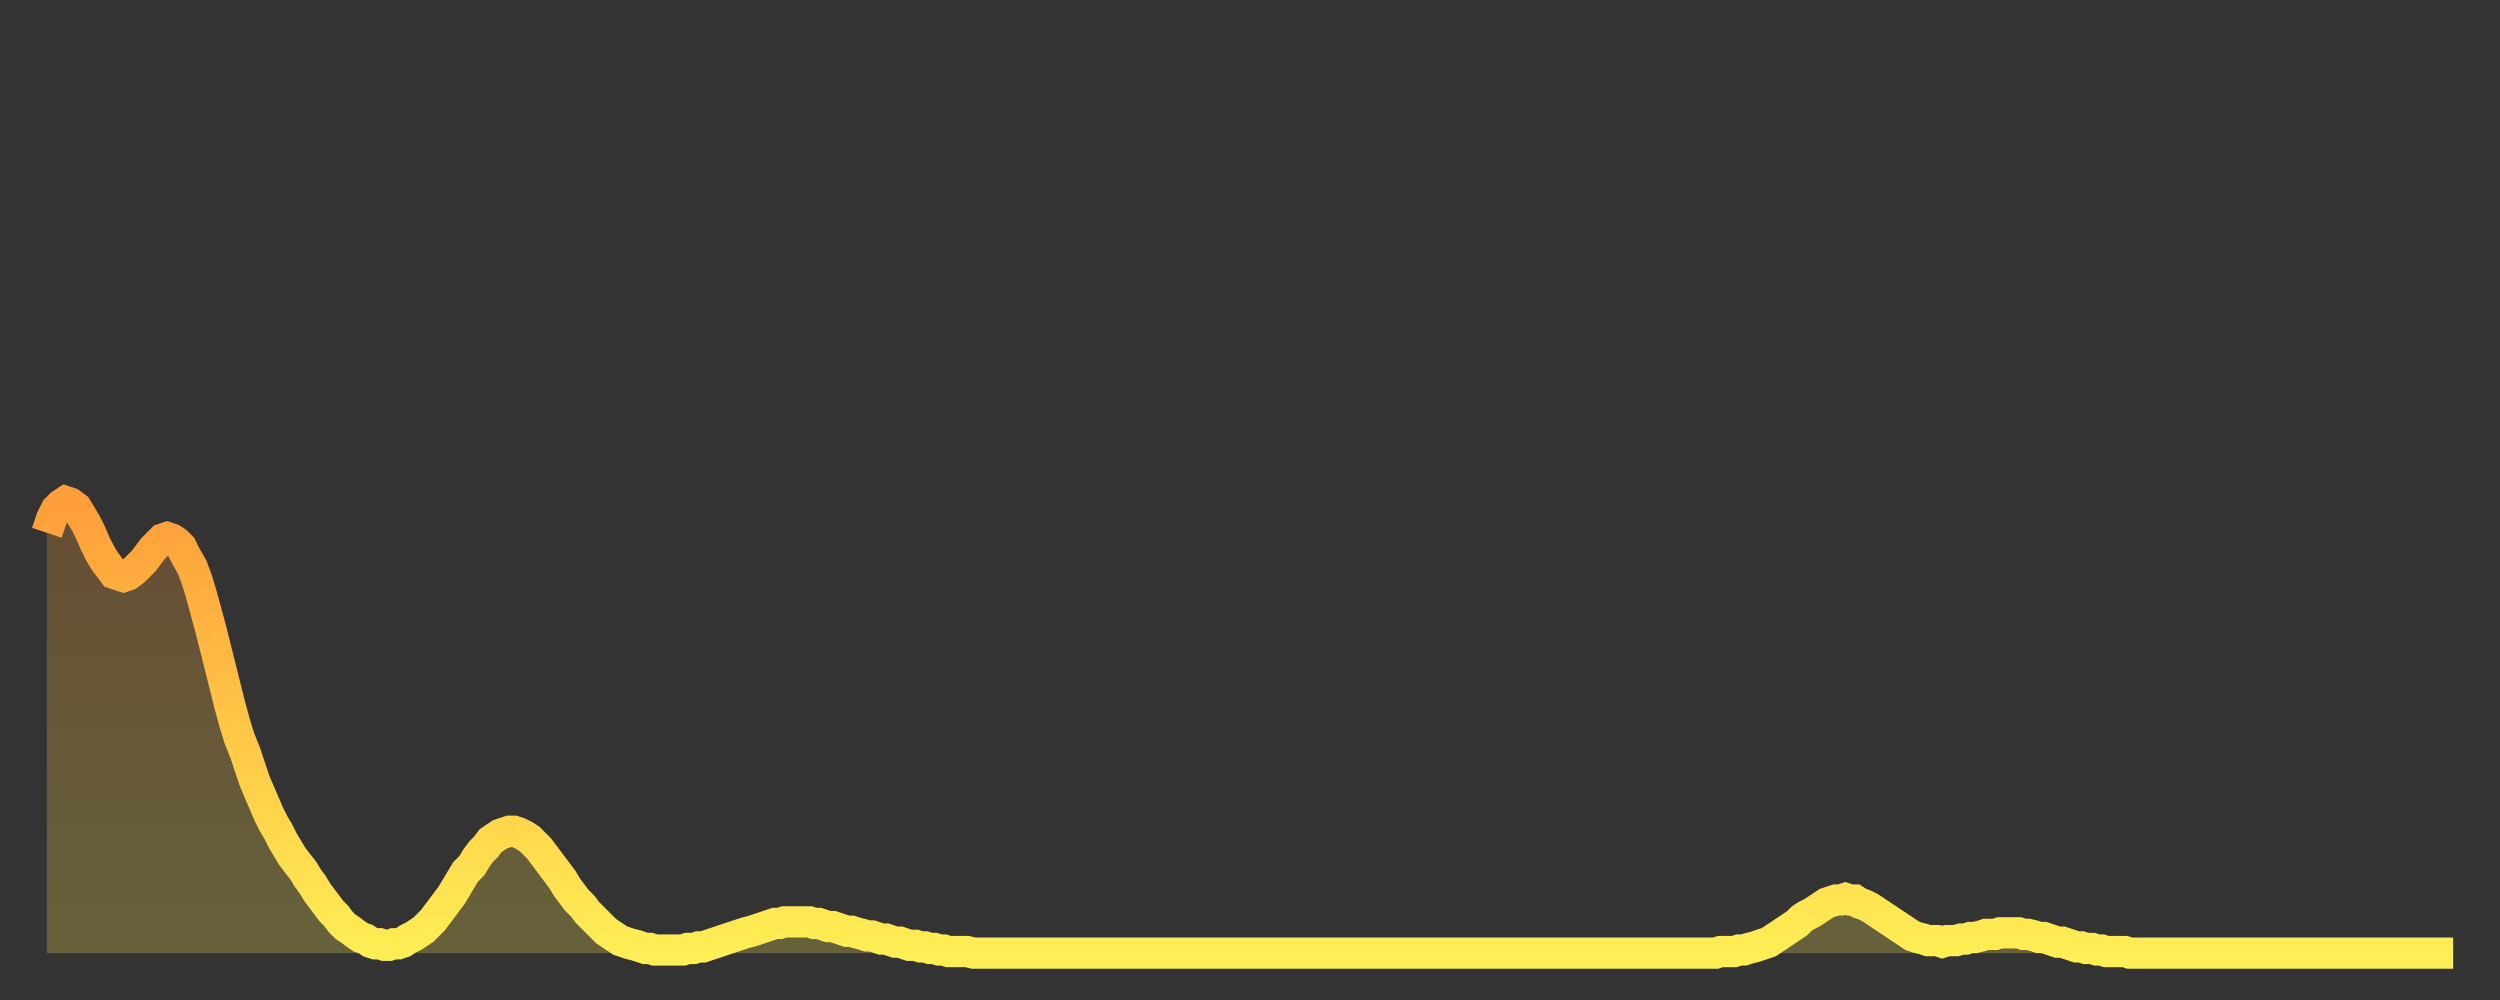 <?xml version="1.0" encoding="utf-8" ?>
<svg baseProfile="full" height="64" version="1.1" width="160" xmlns="http://www.w3.org/2000/svg" xmlns:ev="http://www.w3.org/2001/xml-events" xmlns:xlink="http://www.w3.org/1999/xlink"><rect width="100%" height="100%" fill="#333333" stroke="none"/><defs><linearGradient id="id442588" x1="0" x2="0" y1="0" y2="1"><stop offset="0%" stop-color="#ff9e3a" /><stop offset="50%" stop-color="#ffc647" /><stop offset="100%" stop-color="#ffee55" /></linearGradient></defs><g transform="translate(3,3)"><g><path d="M 0.0 31.1 L 0.3 30.2 0.6 29.6 0.9 29.3 1.2 29.1 1.5 29.2 1.9 29.5 2.2 30.0 2.5 30.5 2.8 31.1 3.1 31.8 3.4 32.4 3.7 32.9 4.0 33.3 4.3 33.7 4.6 33.8 4.9 33.9 5.2 33.8 5.6 33.5 5.9 33.2 6.2 32.9 6.5 32.5 6.8 32.1 7.1 31.8 7.4 31.5 7.7 31.4 8.0 31.5 8.3 31.7 8.6 32.0 8.9 32.6 9.3 33.3 9.6 34.1 9.9 35.1 10.2 36.2 10.5 37.3 10.8 38.5 11.1 39.7 11.4 40.9 11.7 42.1 12.0 43.2 12.3 44.2 12.7 45.2 13.0 46.1 13.3 47.0 13.6 47.7 13.9 48.4 14.2 49.1 14.5 49.7 14.8 50.2 15.1 50.8 15.4 51.3 15.7 51.8 16.0 52.2 16.4 52.7 16.7 53.2 17.0 53.6 17.3 54.1 17.6 54.5 17.9 54.9 18.2 55.3 18.5 55.6 18.8 56.0 19.1 56.3 19.4 56.5 19.8 56.8 20.1 57.0 20.4 57.1 20.7 57.3 21.0 57.4 21.3 57.4 21.6 57.5 21.9 57.5 22.2 57.4 22.5 57.4 22.8 57.3 23.1 57.1 23.5 56.9 23.8 56.7 24.1 56.5 24.4 56.2 24.7 55.9 25.0 55.5 25.3 55.1 25.6 54.7 25.9 54.3 26.2 53.8 26.5 53.3 26.8 52.8 27.2 52.4 27.5 51.9 27.8 51.5 28.1 51.2 28.4 50.8 28.7 50.6 29.0 50.4 29.3 50.3 29.6 50.2 29.9 50.2 30.2 50.3 30.6 50.5 30.9 50.7 31.2 51.0 31.5 51.3 31.8 51.7 32.1 52.1 32.4 52.5 32.7 52.9 33.0 53.3 33.3 53.8 33.6 54.2 33.9 54.6 34.3 55.0 34.6 55.4 34.9 55.7 35.2 56.0 35.5 56.3 35.8 56.6 36.1 56.8 36.4 57.0 36.7 57.2 37.0 57.3 37.3 57.4 37.7 57.5 38.0 57.6 38.3 57.7 38.6 57.7 38.9 57.8 39.2 57.8 39.5 57.8 39.8 57.8 40.1 57.8 40.4 57.8 40.7 57.8 41.0 57.7 41.4 57.7 41.7 57.6 42.0 57.6 42.3 57.5 42.6 57.4 42.9 57.3 43.2 57.2 43.5 57.1 43.8 57.0 44.1 56.9 44.4 56.8 44.7 56.7 45.1 56.6 45.4 56.5 45.7 56.4 46.0 56.3 46.3 56.2 46.6 56.1 46.9 56.1 47.2 56.0 47.5 56.0 47.8 56.0 48.1 56.0 48.5 56.0 48.8 56.0 49.1 56.1 49.4 56.1 49.7 56.2 50.0 56.3 50.3 56.3 50.6 56.4 50.9 56.5 51.2 56.6 51.5 56.6 51.8 56.7 52.2 56.8 52.5 56.9 52.8 56.9 53.1 57.0 53.4 57.1 53.7 57.1 54.0 57.2 54.3 57.3 54.6 57.3 54.9 57.4 55.2 57.5 55.6 57.5 55.9 57.6 56.2 57.6 56.5 57.7 56.8 57.7 57.1 57.8 57.4 57.8 57.7 57.9 58.0 57.9 58.3 57.9 58.6 57.9 58.9 57.9 59.3 58.0 59.6 58.0 59.9 58.0 60.2 58.0 60.5 58.0 60.8 58.0 61.1 58.0 61.4 58.0 61.7 58.0 62.0 58.0 62.3 58.0 62.6 58.0 63.0 58.0 63.3 58.0 63.6 58.0 63.9 58.0 64.2 58.0 64.5 58.0 64.8 58.0 65.1 58.0 65.4 58.0 65.7 58.0 66.0 58.0 66.4 58.0 66.7 58.0 67.0 58.0 67.3 58.0 67.6 58.0 67.9 58.0 68.2 58.0 68.5 58.0 68.8 58.0 69.1 58.0 69.4 58.0 69.7 58.0 70.1 58.0 70.4 58.0 70.7 58.0 71.0 58.0 71.3 58.0 71.6 58.0 71.9 58.0 72.2 58.0 72.5 58.0 72.8 58.0 73.1 58.0 73.5 58.0 73.8 58.0 74.1 58.0 74.4 58.0 74.7 58.0 75.0 58.0 75.3 58.0 75.6 58.0 75.9 58.0 76.2 58.0 76.5 58.0 76.8 58.0 77.2 58.0 77.5 58.0 77.8 58.0 78.1 58.0 78.4 58.0 78.7 58.0 79.0 58.0 79.3 58.0 79.6 58.0 79.9 58.0 80.2 58.0 80.5 58.0 80.9 58.0 81.2 58.0 81.5 58.0 81.8 58.0 82.1 58.0 82.4 58.0 82.7 58.0 83.0 58.0 83.3 58.0 83.6 58.0 83.9 58.0 84.3 58.0 84.6 58.0 84.9 58.0 85.2 58.0 85.5 58.0 85.8 58.0 86.1 58.0 86.4 58.0 86.7 58.0 87.0 58.0 87.3 58.0 87.6 58.0 88.0 58.0 88.3 58.0 88.6 58.0 88.9 58.0 89.2 58.0 89.5 58.0 89.8 58.0 90.1 58.0 90.4 58.0 90.7 58.0 91.0 58.0 91.4 58.0 91.7 58.0 92.0 58.0 92.3 58.0 92.6 58.0 92.9 58.0 93.2 58.0 93.5 58.0 93.8 58.0 94.1 58.0 94.4 58.0 94.7 58.0 95.1 58.0 95.4 58.0 95.7 58.0 96.0 58.0 96.3 58.0 96.6 58.0 96.9 58.0 97.2 58.0 97.5 58.0 97.8 58.0 98.1 58.0 98.4 58.0 98.8 58.0 99.1 58.0 99.4 58.0 99.7 58.0 100.0 58.0 100.3 58.0 100.6 58.0 100.9 58.0 101.2 58.0 101.5 58.0 101.8 58.0 102.2 58.0 102.5 58.0 102.8 58.0 103.1 58.0 103.4 58.0 103.7 58.0 104.0 58.0 104.3 58.0 104.6 58.0 104.9 58.0 105.2 58.0 105.5 58.0 105.9 58.0 106.2 58.0 106.5 58.0 106.8 58.0 107.1 57.9 107.4 57.9 107.7 57.9 108.0 57.9 108.3 57.8 108.6 57.8 108.9 57.7 109.3 57.6 109.6 57.5 109.9 57.4 110.2 57.3 110.5 57.1 110.8 56.9 111.1 56.7 111.4 56.5 111.7 56.3 112.0 56.1 112.3 55.8 112.6 55.6 113.0 55.4 113.3 55.2 113.6 55.0 113.9 54.8 114.2 54.7 114.5 54.6 114.8 54.6 115.1 54.5 115.4 54.6 115.7 54.6 116.0 54.8 116.3 54.9 116.7 55.1 117.0 55.3 117.3 55.5 117.6 55.7 117.9 55.9 118.2 56.1 118.5 56.3 118.8 56.5 119.1 56.7 119.4 56.9 119.7 57.0 120.1 57.1 120.4 57.2 120.7 57.2 121.0 57.2 121.3 57.3 121.6 57.2 121.9 57.2 122.2 57.2 122.5 57.1 122.8 57.1 123.1 57.0 123.4 57.0 123.8 56.9 124.1 56.8 124.4 56.8 124.7 56.8 125.0 56.7 125.3 56.7 125.6 56.7 125.9 56.7 126.2 56.7 126.5 56.8 126.8 56.8 127.2 56.9 127.5 57.0 127.8 57.0 128.1 57.1 128.4 57.2 128.7 57.3 129.0 57.3 129.3 57.4 129.6 57.5 129.9 57.6 130.2 57.6 130.5 57.7 130.9 57.7 131.2 57.8 131.5 57.8 131.8 57.9 132.1 57.9 132.4 57.9 132.7 57.9 133.0 57.9 133.3 58.0 133.6 58.0 133.9 58.0 134.2 58.0 134.6 58.0 134.9 58.0 135.2 58.0 135.5 58.0 135.8 58.0 136.1 58.0 136.4 58.0 136.7 58.0 137.0 58.0 137.3 58.0 137.6 58.0 138.0 58.0 138.3 58.0 138.6 58.0 138.9 58.0 139.2 58.0 139.5 58.0 139.8 58.0 140.1 58.0 140.4 58.0 140.7 58.0 141.0 58.0 141.3 58.0 141.7 58.0 142.0 58.0 142.3 58.0 142.6 58.0 142.9 58.0 143.2 58.0 143.5 58.0 143.8 58.0 144.1 58.0 144.4 58.0 144.7 58.0 145.1 58.0 145.4 58.0 145.7 58.0 146.0 58.0 146.3 58.0 146.6 58.0 146.9 58.0 147.2 58.0 147.5 58.0 147.8 58.0 148.1 58.0 148.4 58.0 148.8 58.0 149.1 58.0 149.4 58.0 149.7 58.0 150.0 58.0 150.3 58.0 150.6 58.0 150.9 58.0 151.2 58.0 151.5 58.0 151.8 58.0 152.1 58.0 152.5 58.0 152.8 58.0 153.1 58.0 153.4 58.0 153.7 58.0 154.0 58.0" fill="none" id="graph-curve" opacity="1" stroke="url(#id442588)" stroke-width="2" /><path d="M 0 58 L 0.0 31.1 0.3 30.2 0.6 29.6 0.9 29.3 1.2 29.1 1.5 29.2 1.9 29.5 2.2 30.0 2.5 30.5 2.8 31.1 3.1 31.8 3.4 32.4 3.7 32.9 4.0 33.3 4.3 33.7 4.6 33.8 4.9 33.9 5.2 33.8 5.6 33.5 5.9 33.2 6.2 32.9 6.5 32.5 6.8 32.1 7.1 31.8 7.4 31.5 7.7 31.4 8.0 31.5 8.3 31.7 8.6 32.0 8.9 32.6 9.3 33.3 9.6 34.1 9.9 35.1 10.2 36.2 10.5 37.3 10.8 38.5 11.1 39.7 11.4 40.9 11.7 42.1 12.0 43.2 12.3 44.2 12.7 45.2 13.0 46.1 13.3 47.0 13.6 47.7 13.9 48.4 14.2 49.1 14.5 49.7 14.8 50.2 15.1 50.8 15.4 51.3 15.7 51.8 16.0 52.2 16.4 52.7 16.7 53.2 17.0 53.6 17.3 54.1 17.6 54.5 17.9 54.9 18.2 55.3 18.5 55.6 18.8 56.0 19.1 56.3 19.4 56.5 19.8 56.8 20.1 57.0 20.4 57.1 20.7 57.3 21.0 57.4 21.3 57.4 21.6 57.5 21.9 57.5 22.2 57.4 22.5 57.4 22.8 57.3 23.1 57.1 23.5 56.9 23.8 56.7 24.1 56.5 24.4 56.2 24.7 55.9 25.0 55.5 25.3 55.1 25.6 54.7 25.9 54.3 26.2 53.8 26.5 53.3 26.8 52.8 27.2 52.4 27.5 51.9 27.8 51.5 28.1 51.2 28.4 50.8 28.7 50.6 29.0 50.4 29.3 50.3 29.6 50.2 29.9 50.2 30.2 50.3 30.6 50.5 30.9 50.7 31.2 51.0 31.5 51.3 31.8 51.7 32.1 52.1 32.4 52.5 32.7 52.9 33.0 53.3 33.3 53.8 33.6 54.2 33.9 54.6 34.3 55.0 34.6 55.4 34.9 55.7 35.2 56.0 35.5 56.3 35.8 56.6 36.1 56.8 36.4 57.0 36.7 57.2 37.0 57.3 37.3 57.4 37.7 57.5 38.0 57.6 38.3 57.7 38.6 57.7 38.9 57.8 39.2 57.8 39.5 57.8 39.8 57.8 40.1 57.8 40.4 57.8 40.7 57.8 41.0 57.7 41.4 57.7 41.7 57.6 42.0 57.6 42.3 57.5 42.6 57.4 42.9 57.3 43.2 57.2 43.5 57.1 43.8 57.0 44.1 56.9 44.4 56.8 44.7 56.7 45.1 56.6 45.4 56.5 45.7 56.4 46.0 56.3 46.3 56.2 46.6 56.1 46.9 56.1 47.2 56.0 47.5 56.0 47.8 56.0 48.1 56.0 48.5 56.0 48.8 56.0 49.1 56.1 49.4 56.1 49.7 56.2 50.0 56.3 50.3 56.3 50.6 56.4 50.9 56.5 51.2 56.6 51.5 56.6 51.8 56.7 52.2 56.8 52.5 56.9 52.8 56.9 53.1 57.0 53.4 57.1 53.7 57.1 54.0 57.2 54.3 57.3 54.6 57.3 54.9 57.4 55.2 57.5 55.6 57.5 55.9 57.6 56.2 57.6 56.5 57.7 56.8 57.7 57.1 57.8 57.4 57.8 57.7 57.9 58.0 57.9 58.3 57.9 58.6 57.9 58.9 57.9 59.3 58.0 59.6 58.0 59.9 58.0 60.2 58.0 60.5 58.0 60.8 58.0 61.1 58.0 61.4 58.0 61.7 58.0 62.0 58.0 62.3 58.0 62.6 58.0 63.0 58.0 63.3 58.0 63.6 58.0 63.9 58.0 64.2 58.0 64.5 58.0 64.8 58.0 65.1 58.0 65.4 58.0 65.7 58.0 66.0 58.0 66.4 58.0 66.7 58.0 67.0 58.0 67.3 58.0 67.6 58.0 67.9 58.0 68.2 58.0 68.5 58.0 68.8 58.0 69.1 58.0 69.4 58.0 69.7 58.0 70.1 58.0 70.4 58.0 70.7 58.0 71.0 58.0 71.3 58.0 71.6 58.0 71.9 58.0 72.2 58.0 72.5 58.0 72.8 58.0 73.1 58.0 73.5 58.0 73.8 58.0 74.1 58.0 74.4 58.0 74.7 58.0 75.0 58.0 75.3 58.0 75.6 58.0 75.9 58.0 76.2 58.0 76.5 58.0 76.8 58.0 77.2 58.0 77.5 58.0 77.8 58.0 78.1 58.0 78.4 58.0 78.7 58.0 79.0 58.0 79.3 58.0 79.6 58.0 79.9 58.0 80.2 58.0 80.5 58.0 80.9 58.0 81.2 58.0 81.5 58.0 81.8 58.0 82.1 58.0 82.4 58.0 82.7 58.0 83.0 58.0 83.3 58.0 83.6 58.0 83.9 58.0 84.3 58.0 84.6 58.0 84.9 58.0 85.2 58.0 85.5 58.0 85.8 58.0 86.1 58.0 86.4 58.0 86.7 58.0 87.0 58.0 87.3 58.0 87.6 58.0 88.0 58.0 88.3 58.0 88.6 58.0 88.9 58.0 89.2 58.0 89.5 58.0 89.8 58.0 90.1 58.0 90.4 58.0 90.7 58.0 91.0 58.0 91.4 58.0 91.7 58.0 92.0 58.0 92.3 58.0 92.6 58.0 92.9 58.0 93.2 58.0 93.5 58.0 93.8 58.0 94.1 58.0 94.4 58.0 94.7 58.0 95.1 58.0 95.4 58.0 95.7 58.0 96.0 58.0 96.3 58.0 96.6 58.0 96.9 58.0 97.2 58.0 97.5 58.0 97.8 58.0 98.1 58.0 98.4 58.0 98.8 58.0 99.1 58.0 99.4 58.0 99.7 58.0 100.0 58.0 100.3 58.0 100.6 58.0 100.9 58.0 101.2 58.0 101.5 58.0 101.8 58.0 102.2 58.0 102.5 58.0 102.8 58.0 103.1 58.0 103.4 58.0 103.7 58.0 104.0 58.0 104.3 58.0 104.6 58.0 104.9 58.0 105.2 58.0 105.5 58.0 105.9 58.0 106.2 58.0 106.5 58.0 106.8 58.0 107.1 57.9 107.4 57.9 107.7 57.9 108.0 57.9 108.3 57.8 108.6 57.8 108.9 57.7 109.3 57.6 109.6 57.5 109.9 57.4 110.2 57.3 110.5 57.1 110.8 56.9 111.1 56.7 111.4 56.5 111.7 56.3 112.0 56.1 112.3 55.8 112.6 55.6 113.0 55.4 113.3 55.2 113.6 55.0 113.9 54.8 114.2 54.7 114.5 54.6 114.8 54.6 115.1 54.5 115.4 54.6 115.7 54.6 116.0 54.8 116.3 54.9 116.7 55.1 117.0 55.3 117.3 55.5 117.6 55.7 117.9 55.9 118.2 56.1 118.5 56.3 118.8 56.5 119.1 56.7 119.4 56.9 119.7 57.0 120.1 57.1 120.4 57.2 120.7 57.2 121.0 57.2 121.3 57.3 121.6 57.2 121.9 57.2 122.2 57.2 122.5 57.1 122.8 57.1 123.1 57.0 123.4 57.0 123.8 56.9 124.1 56.8 124.4 56.8 124.7 56.8 125.0 56.7 125.3 56.7 125.6 56.7 125.9 56.7 126.2 56.7 126.5 56.8 126.8 56.8 127.2 56.9 127.5 57.0 127.8 57.0 128.1 57.1 128.4 57.2 128.7 57.3 129.0 57.3 129.3 57.4 129.6 57.5 129.9 57.6 130.2 57.6 130.5 57.7 130.9 57.7 131.2 57.8 131.5 57.8 131.8 57.9 132.1 57.9 132.4 57.9 132.7 57.9 133.0 57.9 133.3 58.0 133.6 58.0 133.9 58.0 134.2 58.0 134.6 58.0 134.9 58.0 135.2 58.0 135.5 58.0 135.8 58.0 136.1 58.0 136.4 58.0 136.7 58.0 137.0 58.0 137.3 58.0 137.6 58.0 138.0 58.0 138.3 58.0 138.6 58.0 138.9 58.0 139.2 58.0 139.5 58.0 139.8 58.0 140.1 58.0 140.4 58.0 140.7 58.0 141.0 58.0 141.3 58.0 141.7 58.0 142.0 58.0 142.3 58.0 142.6 58.0 142.9 58.0 143.2 58.0 143.5 58.0 143.8 58.0 144.1 58.0 144.4 58.0 144.7 58.0 145.1 58.0 145.4 58.0 145.7 58.0 146.0 58.0 146.3 58.0 146.6 58.0 146.9 58.0 147.2 58.0 147.5 58.0 147.8 58.0 148.1 58.0 148.4 58.0 148.8 58.0 149.1 58.0 149.4 58.0 149.7 58.0 150.0 58.0 150.3 58.0 150.6 58.0 150.9 58.0 151.2 58.0 151.5 58.0 151.8 58.0 152.1 58.0 152.5 58.0 152.8 58.0 153.1 58.0 153.4 58.0 153.7 58.0 154.0 58.0 154 58" fill="url(#id442588)" fill-opacity=".25" id="graph-shadow" /></g></g></svg>